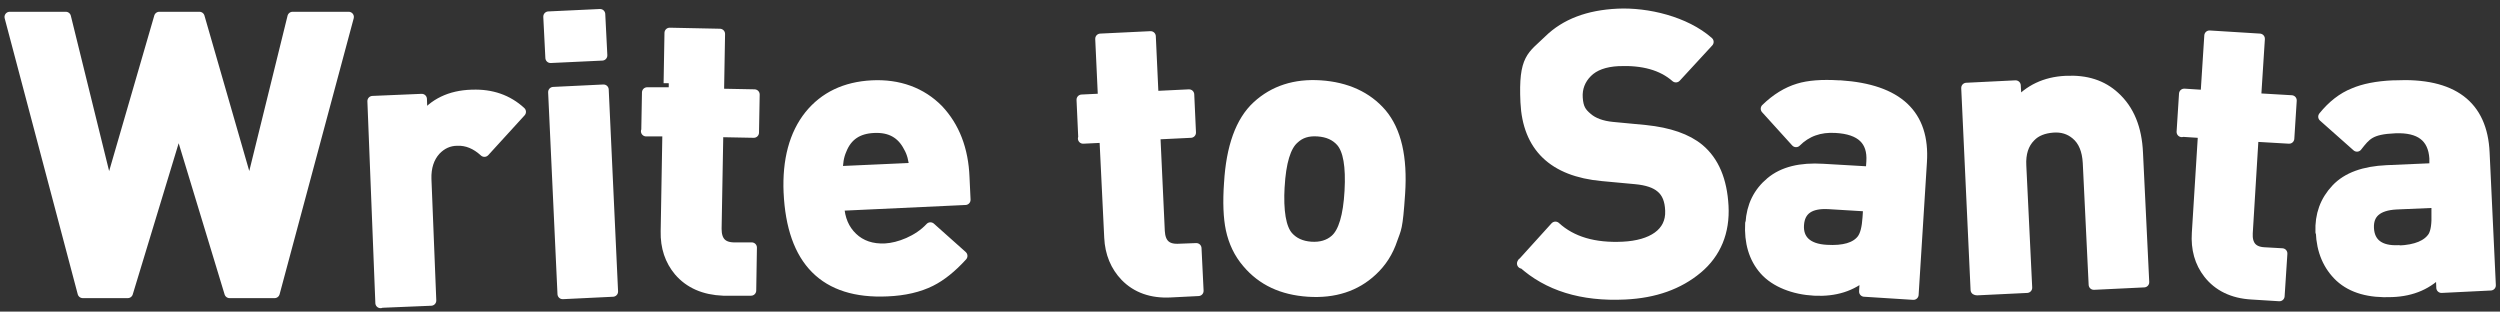 <?xml version="1.0" encoding="UTF-8"?>
<svg id="Layer" xmlns="http://www.w3.org/2000/svg" version="1.1" viewBox="0 0 722 90">
  <rect x="0" y="0" width="722" height="90" fill="#333333" stroke="none"/>
  <!-- Generator: Adobe Illustrator 29.0.0, SVG Export Plug-In . SVG Version: 2.1.0 Build 186)  -->
  <defs>
    <style>
      .st0 {
        fill: #fff;
        stroke: #fff;
        stroke-linecap: round;
        stroke-linejoin: round;
        stroke-width: 3px;
      }
    </style>
  </defs>
  <path class="st0" d="M2.8,4.9h16.2l12.4,50.3L46,4.9h11.6l14.5,50.3,12.4-50.3h16.2l-21.4,79.7h-13l-14.7-48.4-14.7,48.4h-13L2.8,4.9Z"/>
  <path class="st0" d="M109.9,87.5l-2.3-58.3,14.2-.6.2,5.6c3.3-4.3,8-6.6,14.2-6.8h.2c5.5-.2,10.2,1.4,14,4.9l-10.5,11.5c-2.4-2.2-5-3.3-7.8-3.2-2.5,0-4.6,1-6.3,2.8-1.9,2.1-2.8,4.9-2.7,8.3l1.4,35.1-14.5.6Z"/>
  <path class="st0" d="M159,16.7l-.6-11.9,14.9-.7.6,11.9-14.9.7ZM162.5,84.9l-2.7-58.3,14.5-.7,2.7,58.3-14.5.7Z"/>
  <path class="st0" d="M186.7,37.7l.2-11h6.2c0,.1.3-17.2.3-17.2l14.5.3-.3,17.3,10.3.2-.2,11-10.3-.2-.5,28c0,3.5,1.6,5.3,4.9,5.4h5.3c0,0-.2,12.4-.2,12.4h-8c-5.5-.2-9.8-2.1-12.8-5.6-2.6-3.1-3.9-6.9-3.8-11.5l.5-28.9h-6.2Z"/>
  <path class="st0" d="M227.8,55.6c-.4-9.3,1.6-16.8,6-22.3,4.3-5.3,10.3-8.2,18-8.6s14.3,2,19.2,7c4.6,4.9,7.2,11.4,7.5,19.6l.3,6.4-36.5,1.7c.2,3.9,1.5,6.9,3.9,9.2,2.4,2.3,5.6,3.4,9.5,3.2s9.5-2.3,13-6.1l9.2,8.2c-3.1,3.4-6.1,5.8-9.1,7.3-3.4,1.7-7.6,2.7-12.6,2.9-18,.8-27.5-8.7-28.4-28.6ZM241.9,49.5l22.2-1c-.2-2.4-.7-4.4-1.7-6.1-2-3.9-5.3-5.7-9.9-5.5h-.1c-4.7.2-7.8,2.3-9.4,6.4-.8,1.8-1.1,3.9-1.1,6.2Z"/>
  <path class="st0" d="M312.9,39.8l-.5-11,6.2-.3-.8-17.3,14.5-.7.8,17.3,10.3-.5.5,11-10.3.5,1.3,28c.2,3.5,1.9,5.2,5.3,5.1l5.3-.2.6,12.3-8,.4c-5.5.3-9.9-1.3-13.1-4.6-2.8-2.9-4.4-6.7-4.6-11.2l-1.4-28.9-6.2.3Z"/>
  <path class="st0" d="M355,52.9c.6-10.4,3.3-17.9,8.1-22.3,4.8-4.4,10.9-6.4,18.3-5.9s13.4,3.2,17.6,8.1c4.2,5,6,12.6,5.3,23.1s-1.1,10-2.2,13.2c-1.2,3.6-3.1,6.6-5.8,9.1-4.8,4.5-11,6.5-18.5,6s-13.3-3.2-17.6-8.3c-2.4-2.8-3.9-6-4.7-9.7-.7-3.3-.9-7.8-.5-13.4ZM369.5,53.8c-.4,7.2.4,12.1,2.5,14.5,1.6,1.8,3.8,2.8,6.6,3s5.2-.5,7-2.1c2.4-2.1,3.8-6.8,4.2-14s-.4-11.9-2.5-14.3c-1.6-1.8-3.8-2.8-6.7-3s-5.1.5-6.9,2.2c-2.4,2.1-3.8,6.7-4.2,13.9Z"/>
  <path class="st0" d="M439.6,76.1l9.6-10.6c4.7,4.3,11.2,6.2,19.5,5.8s14-3.9,13.7-10.5c-.1-3-1-5.2-2.7-6.6-1.6-1.4-4.1-2.2-7.3-2.5l-9.7-.9c-14.1-1.3-21.5-8.4-22.1-21.3s1.9-13.2,6.7-17.9c4.8-4.7,11.4-7.2,19.9-7.6s19.5,2.2,26.2,8.1l-9.4,10.2c-4-3.5-9.5-5-16.6-4.7-4,.2-7,1.3-9,3.3-2,2-3,4.5-2.8,7.4s1,4.2,2.8,5.7c1.7,1.5,4.2,2.4,7.3,2.7l9.5.9c6.8.7,12,2.5,15.5,5.4,4.3,3.6,6.6,9.1,7,16.5s-2.1,13.6-7.5,18.1c-5.4,4.5-12.3,7-20.9,7.4-12.5.6-22.3-2.5-29.6-9.1Z"/>
  <path class="st0" d="M505.6,64.4c.3-4.9,2.2-8.8,5.8-11.8,3.6-3,8.6-4.2,15.1-3.8l13.8.8.2-2.9c.4-6.1-3-9.4-10.3-9.8-4.7-.3-8.5,1.1-11.5,4.1l-8.7-9.6c3-2.9,6.1-4.8,9.4-5.8,2.9-.9,6.8-1.2,11.6-.9h.5c16.6,1.1,24.4,8.4,23.5,22.1l-2.4,38.3-14.2-.9.3-5c-3.9,3.5-8.8,5-14.7,4.7s-11.3-2.4-14.4-5.9c-3.1-3.5-4.4-8.1-4.1-13.5ZM527.5,72.2c5,.3,8.4-.7,10.2-3,1-1.3,1.5-3.4,1.7-6.4l.2-3.2-11.5-.7c-5.4-.3-8.3,1.7-8.6,6s2.4,7,8,7.3Z"/>
  <path class="st0" d="M570.6,83.7l-2.7-58.3,14.2-.7.3,5.4c3.6-4.2,8.3-6.4,14.1-6.7h.2c5.8-.3,10.4,1.2,14,4.5,4.2,3.8,6.4,9.2,6.7,16.3l1.8,37.3-14.5.7-1.7-35.2c-.2-3.6-1.3-6.4-3.5-8.2-1.8-1.5-4-2.2-6.6-2s-4.9,1-6.5,2.7c-2,2-2.9,4.8-2.7,8.4l1.7,35.2-14.5.7Z"/>
  <path class="st0" d="M630.1,38.1l.7-11,6.2.4,1.1-17.2,14.5.9-1.1,17.2,10.3.6-.7,11-10.3-.6-1.7,27.9c-.2,3.5,1.4,5.4,4.7,5.6l5.3.3-.8,12.3-8-.5c-5.5-.3-9.7-2.4-12.5-6-2.5-3.2-3.6-7.1-3.3-11.7l1.8-28.9-6.2-.4Z"/>
  <path class="st0" d="M670.2,67c-.2-4.9,1.3-9,4.5-12.4s8.1-5.1,14.6-5.4l13.8-.6v-2.9c-.4-6.1-4.2-9-11.4-8.7s-8.4,2-11,5.3l-9.7-8.6c2.6-3.2,5.5-5.5,8.8-6.8,2.8-1.2,6.6-2,11.4-2.2h.5c16.6-.8,25.2,5.7,25.8,19.4l1.8,38.3-14.2.7-.2-5c-3.5,3.9-8.2,6-14.1,6.2-6.5.3-11.5-1.1-15-4.3-3.4-3.2-5.3-7.5-5.5-13ZM692.8,72.4c5-.2,8.3-1.6,9.9-4.1.8-1.4,1.1-3.6,1-6.6v-3.2c-.1,0-11.7.5-11.7.5-5.4.3-8.1,2.6-7.9,6.9s3.1,6.7,8.7,6.4Z"/>
</svg>